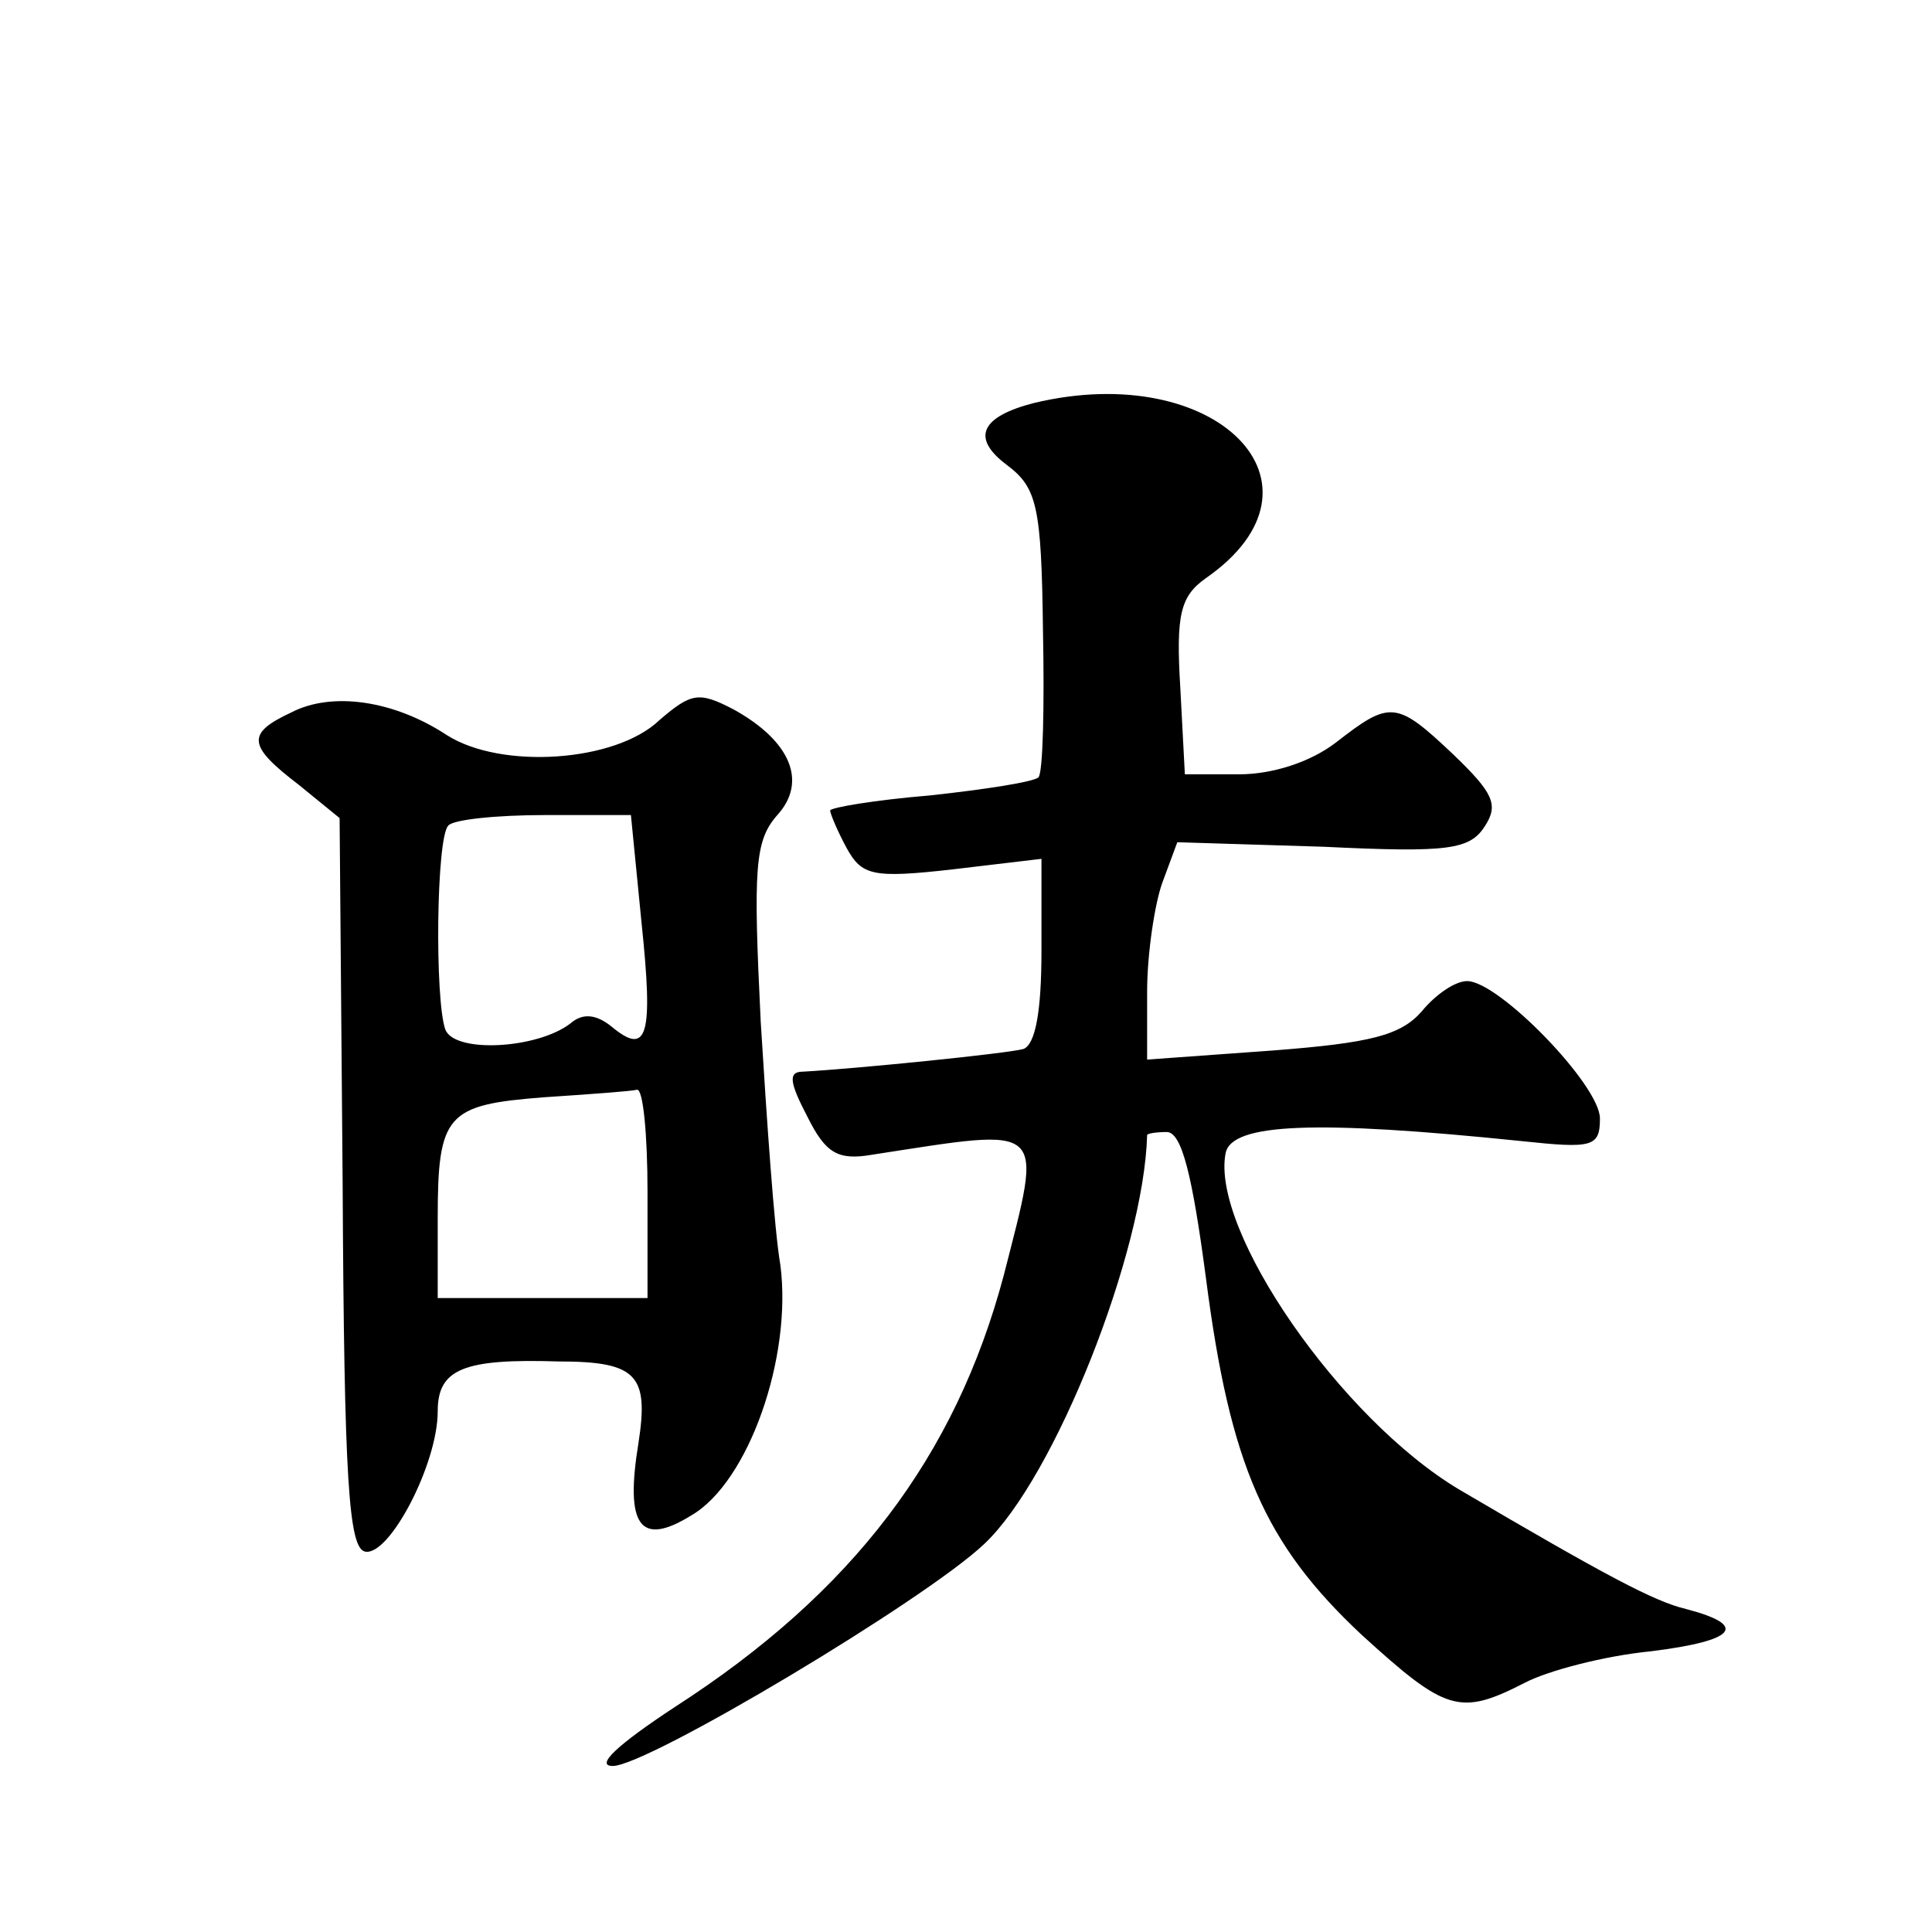 <?xml version="1.0" standalone="no"?>
<!DOCTYPE svg PUBLIC "-//W3C//DTD SVG 20010904//EN"
 "http://www.w3.org/TR/2001/REC-SVG-20010904/DTD/svg10.dtd">
<svg version="1.0" xmlns="http://www.w3.org/2000/svg"
 width="128pt" height="128pt" viewBox="0 0 128 128"
 preserveAspectRatio="xMidYMid meet">
<g transform="translate(0,128) scale(0.1,-0.1)"
fill="#0" stroke="none">
<path d="M685 1013 c-35 -9 -42 -23 -18 -41 20 -15 23 -27 24 -110 1 -50 0 -94
-3 -97 -3 -3 -35 -8 -72 -12 -36 -3 -66 -8 -66 -10 0 -2 5 -14 11 -25 10 -18 17
-20 70 -14 l59 7 0 -61 c0 -40 -4 -62 -12 -65 -11 -3 -110 -13 -146 -15 -10 0 -9
-7 3 -30 12 -24 20 -29 43 -25 117 18 113 22 87 -80 -32 -120 -100 -210 -218 -286
-38 -25 -53 -39 -41 -39 23 0 207 110 246 147 47 44 106 194 108 271 0 1 6 2 13
2 10 0 17 -29 26 -97 16 -124 39 -176 103 -236 56 -51 65 -54 108 -32 15 8 53 18
84 21 56 7 65 17 23 28 -21 5 -53 22 -150 79 -79 47 -165 172 -155 223 4 20 60
22 196 8 47 -5 52 -4 52 15 0 22 -67 91 -88 91 -8 0 -21 -9 -30 -20 -14 -16 -34
-21 -99 -26 l-83 -6 0 45 c0 25 5 58 10 72 l10 27 97 -3 c83 -4 97 -2 107 14 9
14 5 22 -21 47 -38 36 -42 36 -78 8 -17 -13 -42 -21 -64 -21 l-36 0 -3 57 c-3 49
0 61 17 73 89 62 7 145 -114 116z M193 808 c-30 -14 -29 -22 5 -48 l27 -22 2 -241
c1 -198 4 -243 15 -245 16 -3 48 58 48 93 0 28 17 35 80 33 52 0 60 -9 53 -54 -9
-55 1 -69 35 -48 38 22 67 105 59 166 -4 23 -9 96 -13 161 -5 102 -4 120 11 137
20 22 9 49 -29 70 -23 12 -28 11 -49 -7 -29 -28 -105 -33 -141 -10 -35 23 -76 29
-103 15z m232 -139 c8 -76 4 -89 -20 -69 -10 8 -19 9 -27 2 -22 -17 -77 -20 -83
-4 -7 20 -6 127 2 135 3 4 32 7 64 7 l57 0 7 -71z m4 -179 l0 -70 -70 0 -69 0 0
53 c0 69 6 75 70 80 30 2 58 4 62 5 4 1 7 -29 7 -68z"/>
</g>
</svg>
